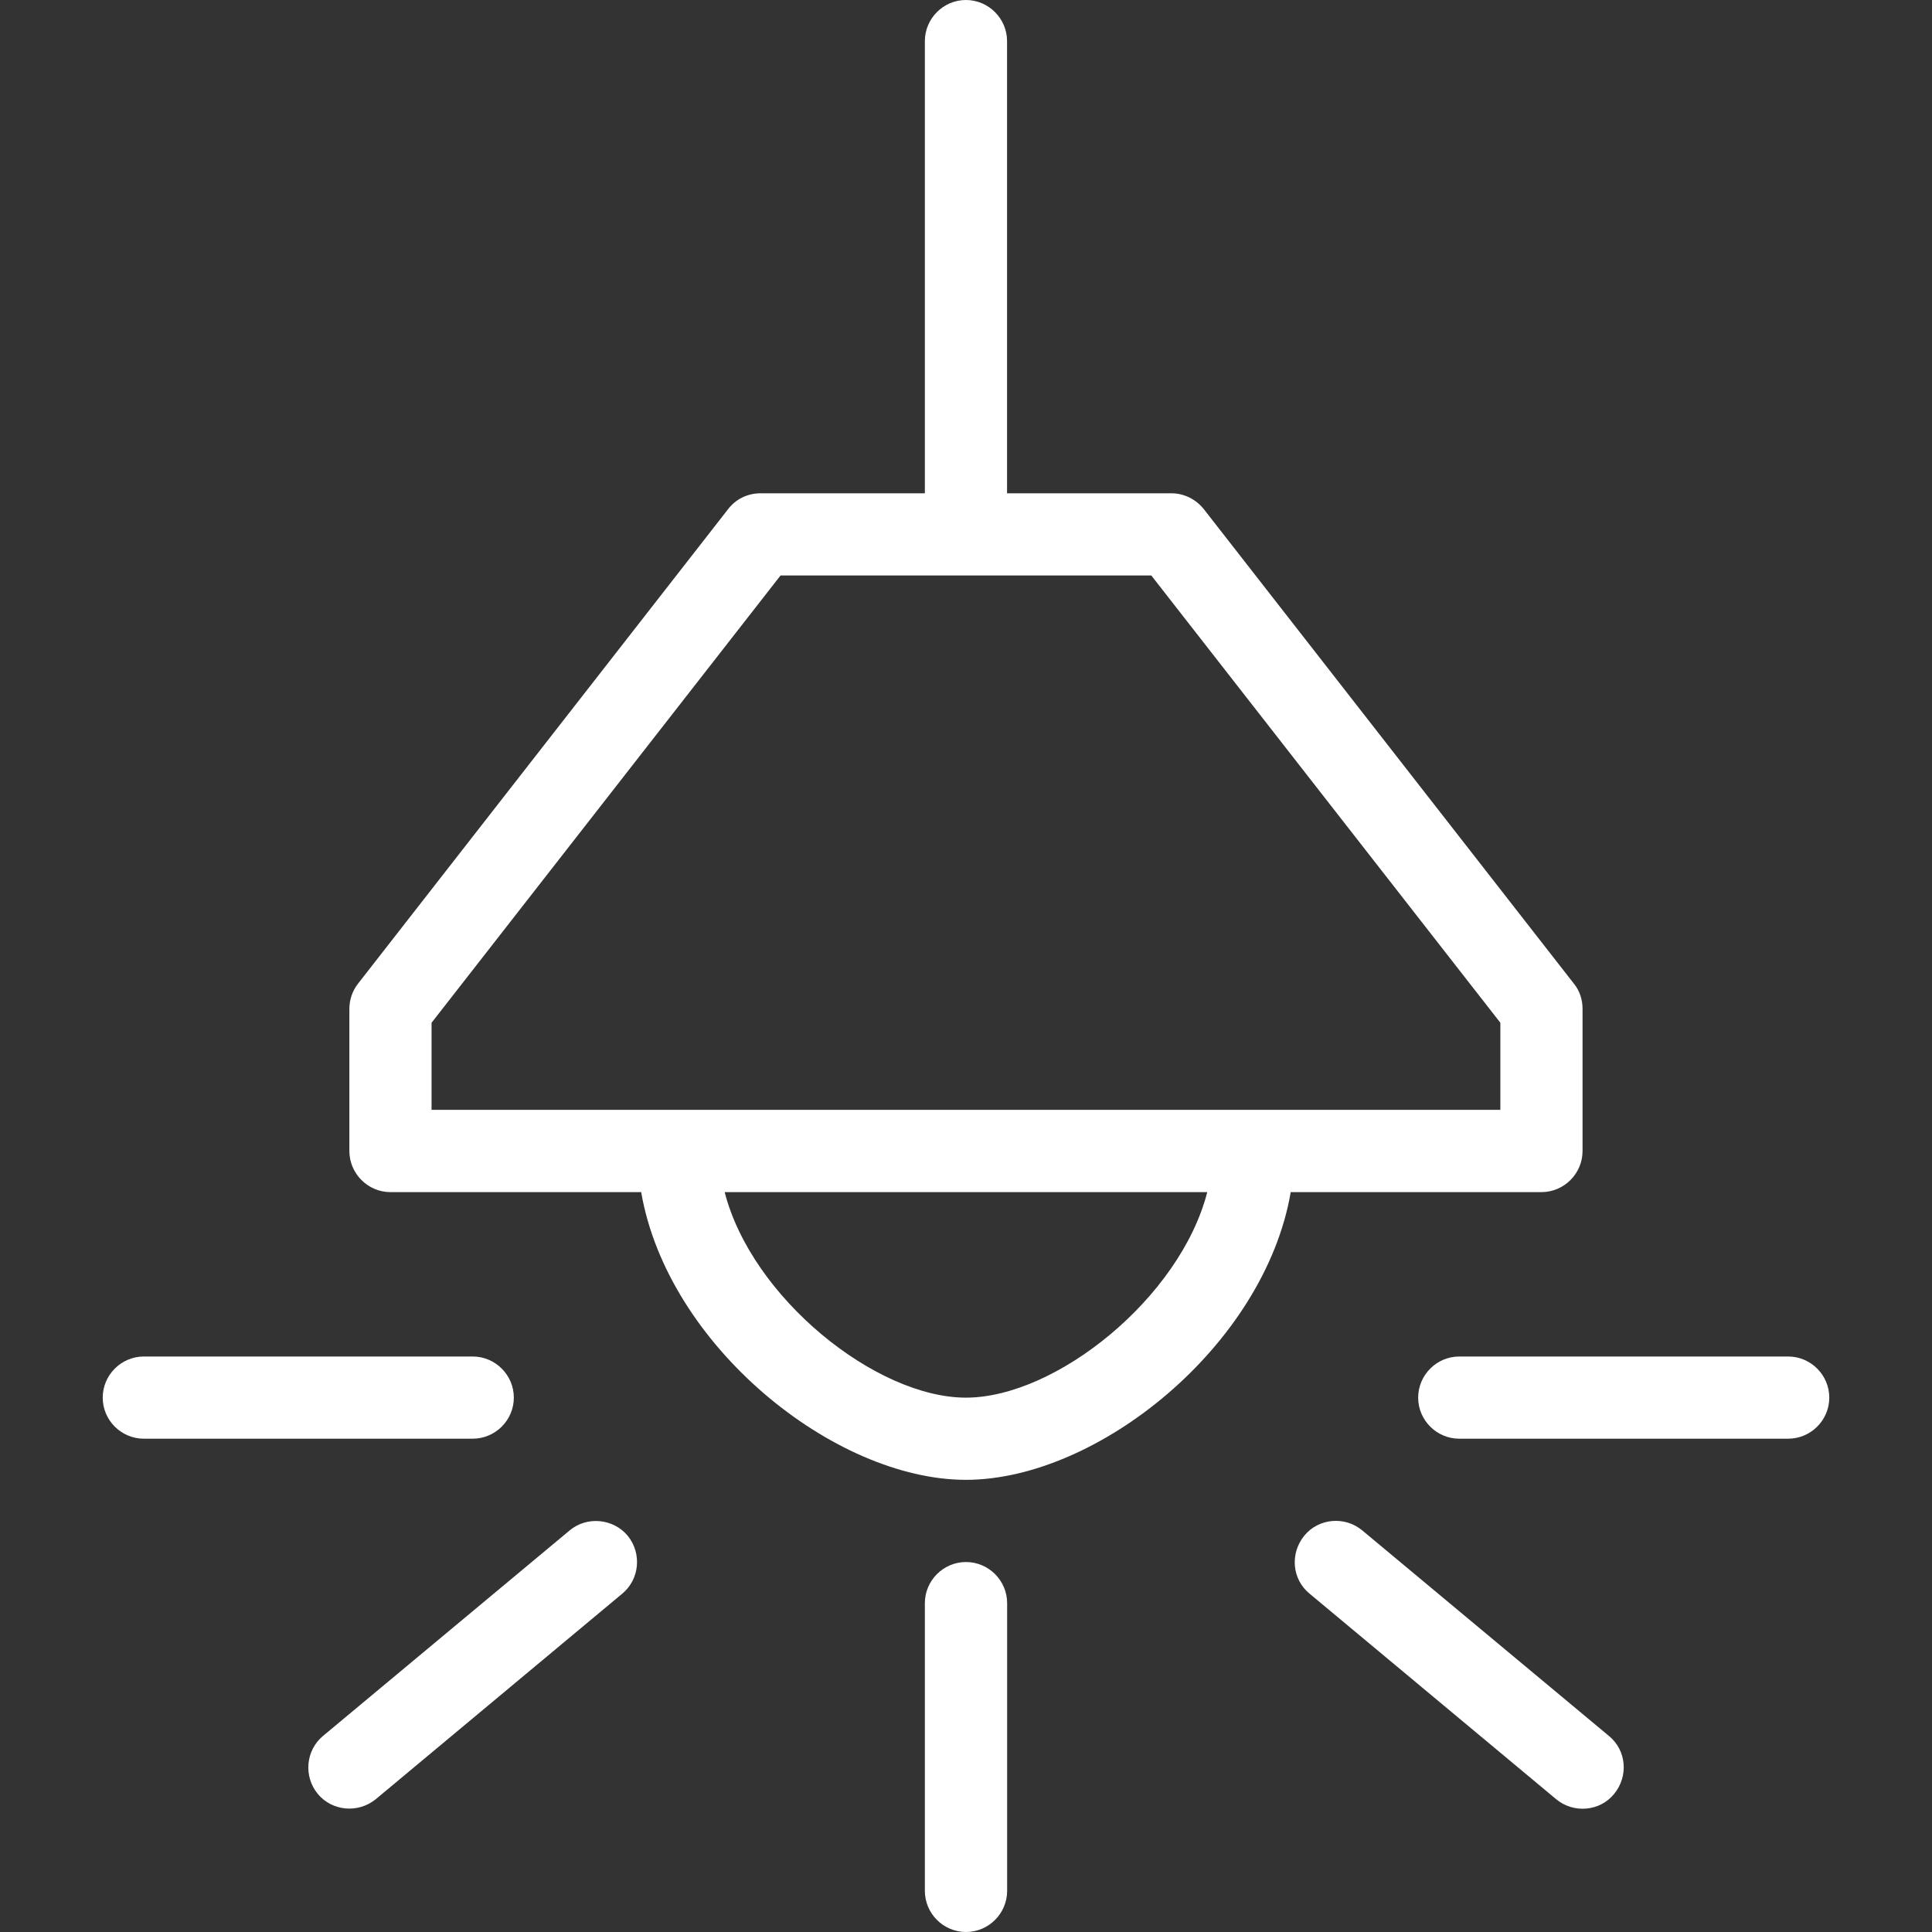 <svg width="24" height="24" viewBox="0 0 24 24" fill="none" xmlns="http://www.w3.org/2000/svg">
<rect x="0" y="0" width="24" height="24" fill="#333333" stroke="none"/>
<g clip-path="url(#clip0_2806_30355)">
<path d="M7.077 19.011L4.013 21.564C3.798 21.743 3.768 22.065 3.947 22.284C4.125 22.499 4.447 22.529 4.667 22.351L7.73 19.797C7.945 19.619 7.976 19.297 7.797 19.077C7.618 18.863 7.291 18.832 7.077 19.011Z" fill="white"/>
<path d="M12 19.404C11.719 19.404 11.489 19.634 11.489 19.915V23.489C11.489 23.77 11.719 24 12 24C12.281 24 12.511 23.77 12.511 23.489V19.915C12.511 19.634 12.281 19.404 12 19.404Z" fill="white"/>
<path d="M6.383 17.362C6.383 17.081 6.153 16.851 5.872 16.851H1.787C1.506 16.851 1.276 17.081 1.276 17.362C1.276 17.643 1.506 17.872 1.787 17.872H5.872C6.153 17.872 6.383 17.642 6.383 17.362Z" fill="white"/>
<path d="M22.213 16.851H18.128C17.847 16.851 17.617 17.081 17.617 17.362C17.617 17.643 17.847 17.872 18.128 17.872H22.213C22.494 17.872 22.724 17.643 22.724 17.362C22.724 17.081 22.494 16.851 22.213 16.851Z" fill="white"/>
<path d="M19.986 21.564L16.922 19.011C16.708 18.832 16.381 18.858 16.202 19.077C16.023 19.297 16.049 19.619 16.268 19.797L19.332 22.351C19.547 22.529 19.874 22.504 20.052 22.284C20.231 22.065 20.206 21.743 19.986 21.564Z" fill="white"/>
<path d="M19.659 14.298V12.531C19.659 12.419 19.623 12.306 19.552 12.22L14.956 6.327C14.859 6.204 14.711 6.128 14.553 6.128H12.51V0.511C12.51 0.23 12.28 0 11.999 0C11.719 0 11.489 0.23 11.489 0.511V6.128H9.446C9.288 6.128 9.14 6.199 9.043 6.327L4.447 12.22C4.376 12.312 4.34 12.419 4.34 12.536V14.298C4.34 14.579 4.57 14.809 4.851 14.809H7.965C8.292 16.713 10.36 18.383 11.999 18.383C13.639 18.383 15.707 16.713 16.034 14.809H19.148C19.429 14.809 19.659 14.579 19.659 14.298ZM11.999 17.362C10.881 17.362 9.339 16.121 9.002 14.809H14.997C14.66 16.121 13.118 17.362 11.999 17.362ZM18.638 13.787H5.361V12.705L9.696 7.149H14.302L18.638 12.705V13.787Z" fill="white"/>
</g>
<defs>
<clipPath id="clip0_2806_30355">
<rect width="24" height="24" fill="white"/>
</clipPath>
</defs>
</svg>
